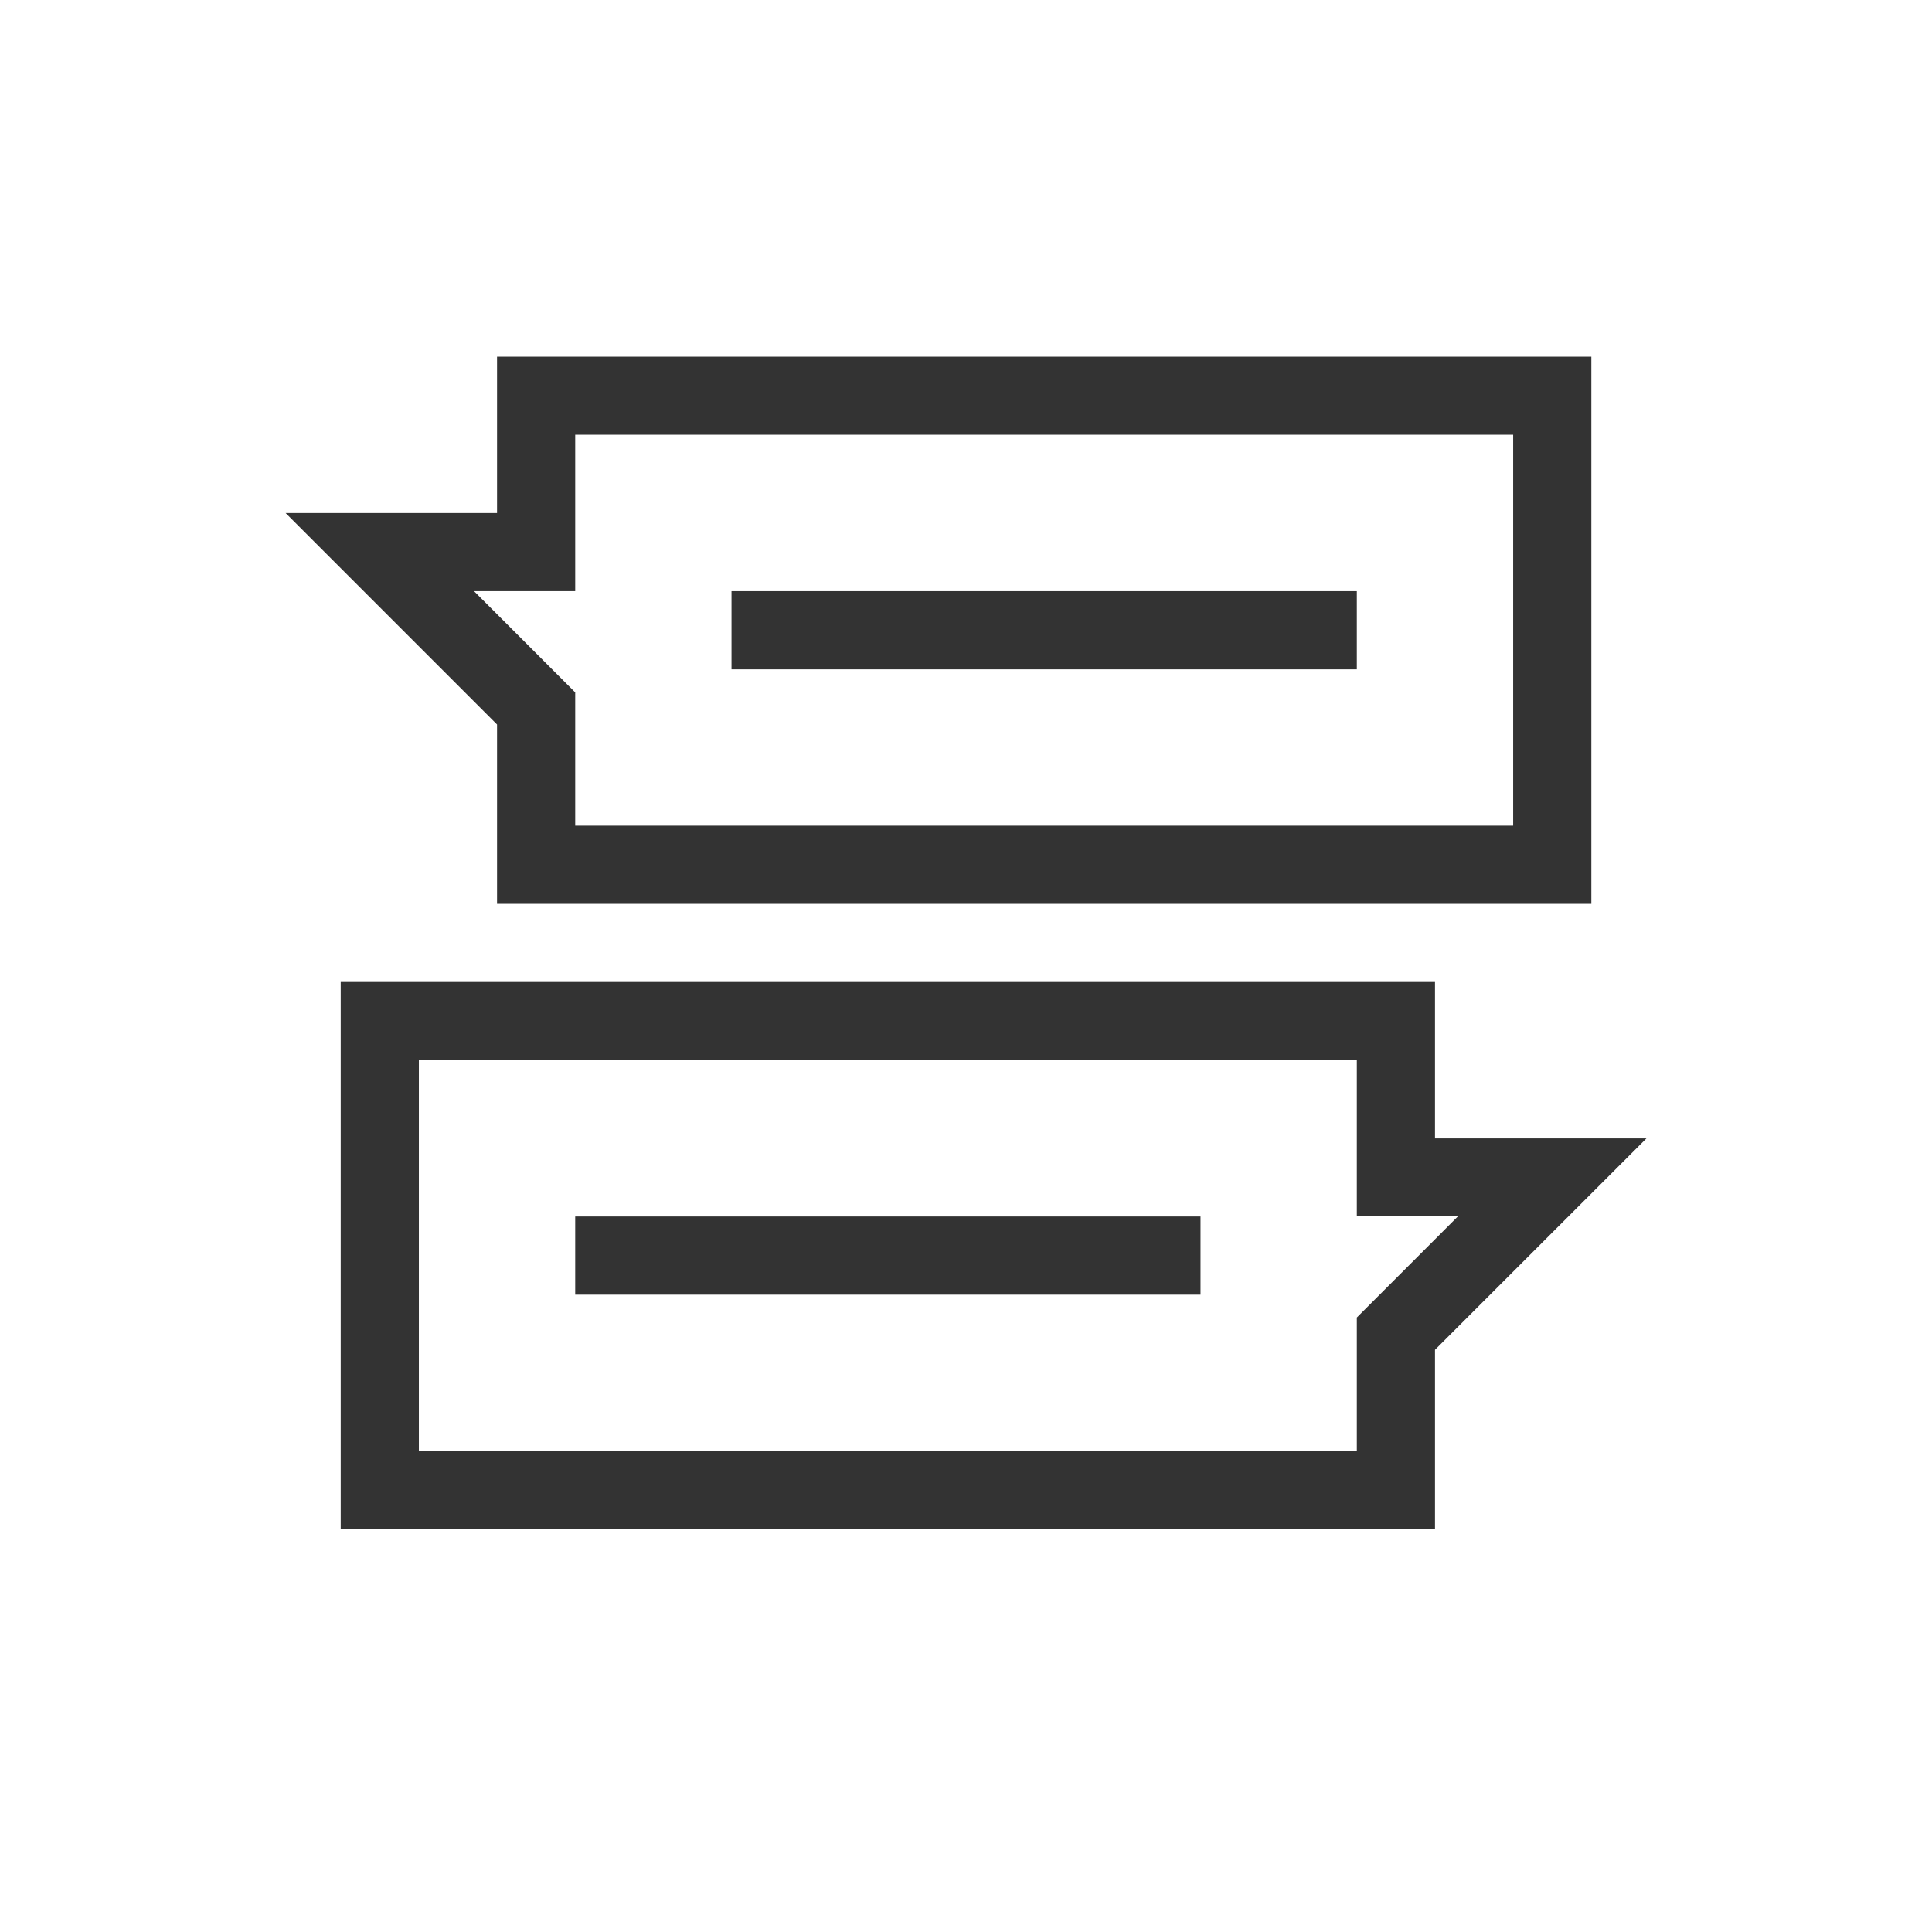 <svg xmlns="http://www.w3.org/2000/svg" xmlns:xlink="http://www.w3.org/1999/xlink" width="52" height="52" viewBox="0 0 52 52"><defs><clipPath id="clip-path"><rect id="Rectangle_363" data-name="Rectangle 363" width="52" height="52" transform="translate(1109 2483)" fill="none" stroke="#707070" stroke-width="1"></rect></clipPath></defs><g id="Groupe_de_masques_55" data-name="Groupe de masques 55" transform="translate(-1109 -2483)" clip-path="url(#clip-path)"><g id="Groupe_8" data-name="Groupe 8" transform="translate(1116.687 2492.6)"><path id="Trac&#xE9;_9" data-name="Trac&#xE9; 9" d="M7.795,9.036,5.071,6.31H7.795V2.1H33.04V12.623H7.795ZM5.691,0V4.208H0L5.691,9.9v4.827H35.144V0Z" fill="#333"></path><rect id="Rectangle_10" data-name="Rectangle 10" width="16.83" height="2.104" transform="translate(12.002 6.311)" fill="#333"></rect><path id="Trac&#xE9;_10" data-name="Trac&#xE9; 10" d="M3.514,18.1H28.759v4.207h2.723l-2.723,2.724v3.588H3.514ZM1.41,16V30.726H30.863V25.9l5.691-5.69H30.863V16Z" transform="translate(0.073 0.83)" fill="#333"></path><rect id="Rectangle_11" data-name="Rectangle 11" width="16.83" height="2.104" transform="translate(7.795 23.142)" fill="#333"></rect></g></g></svg>